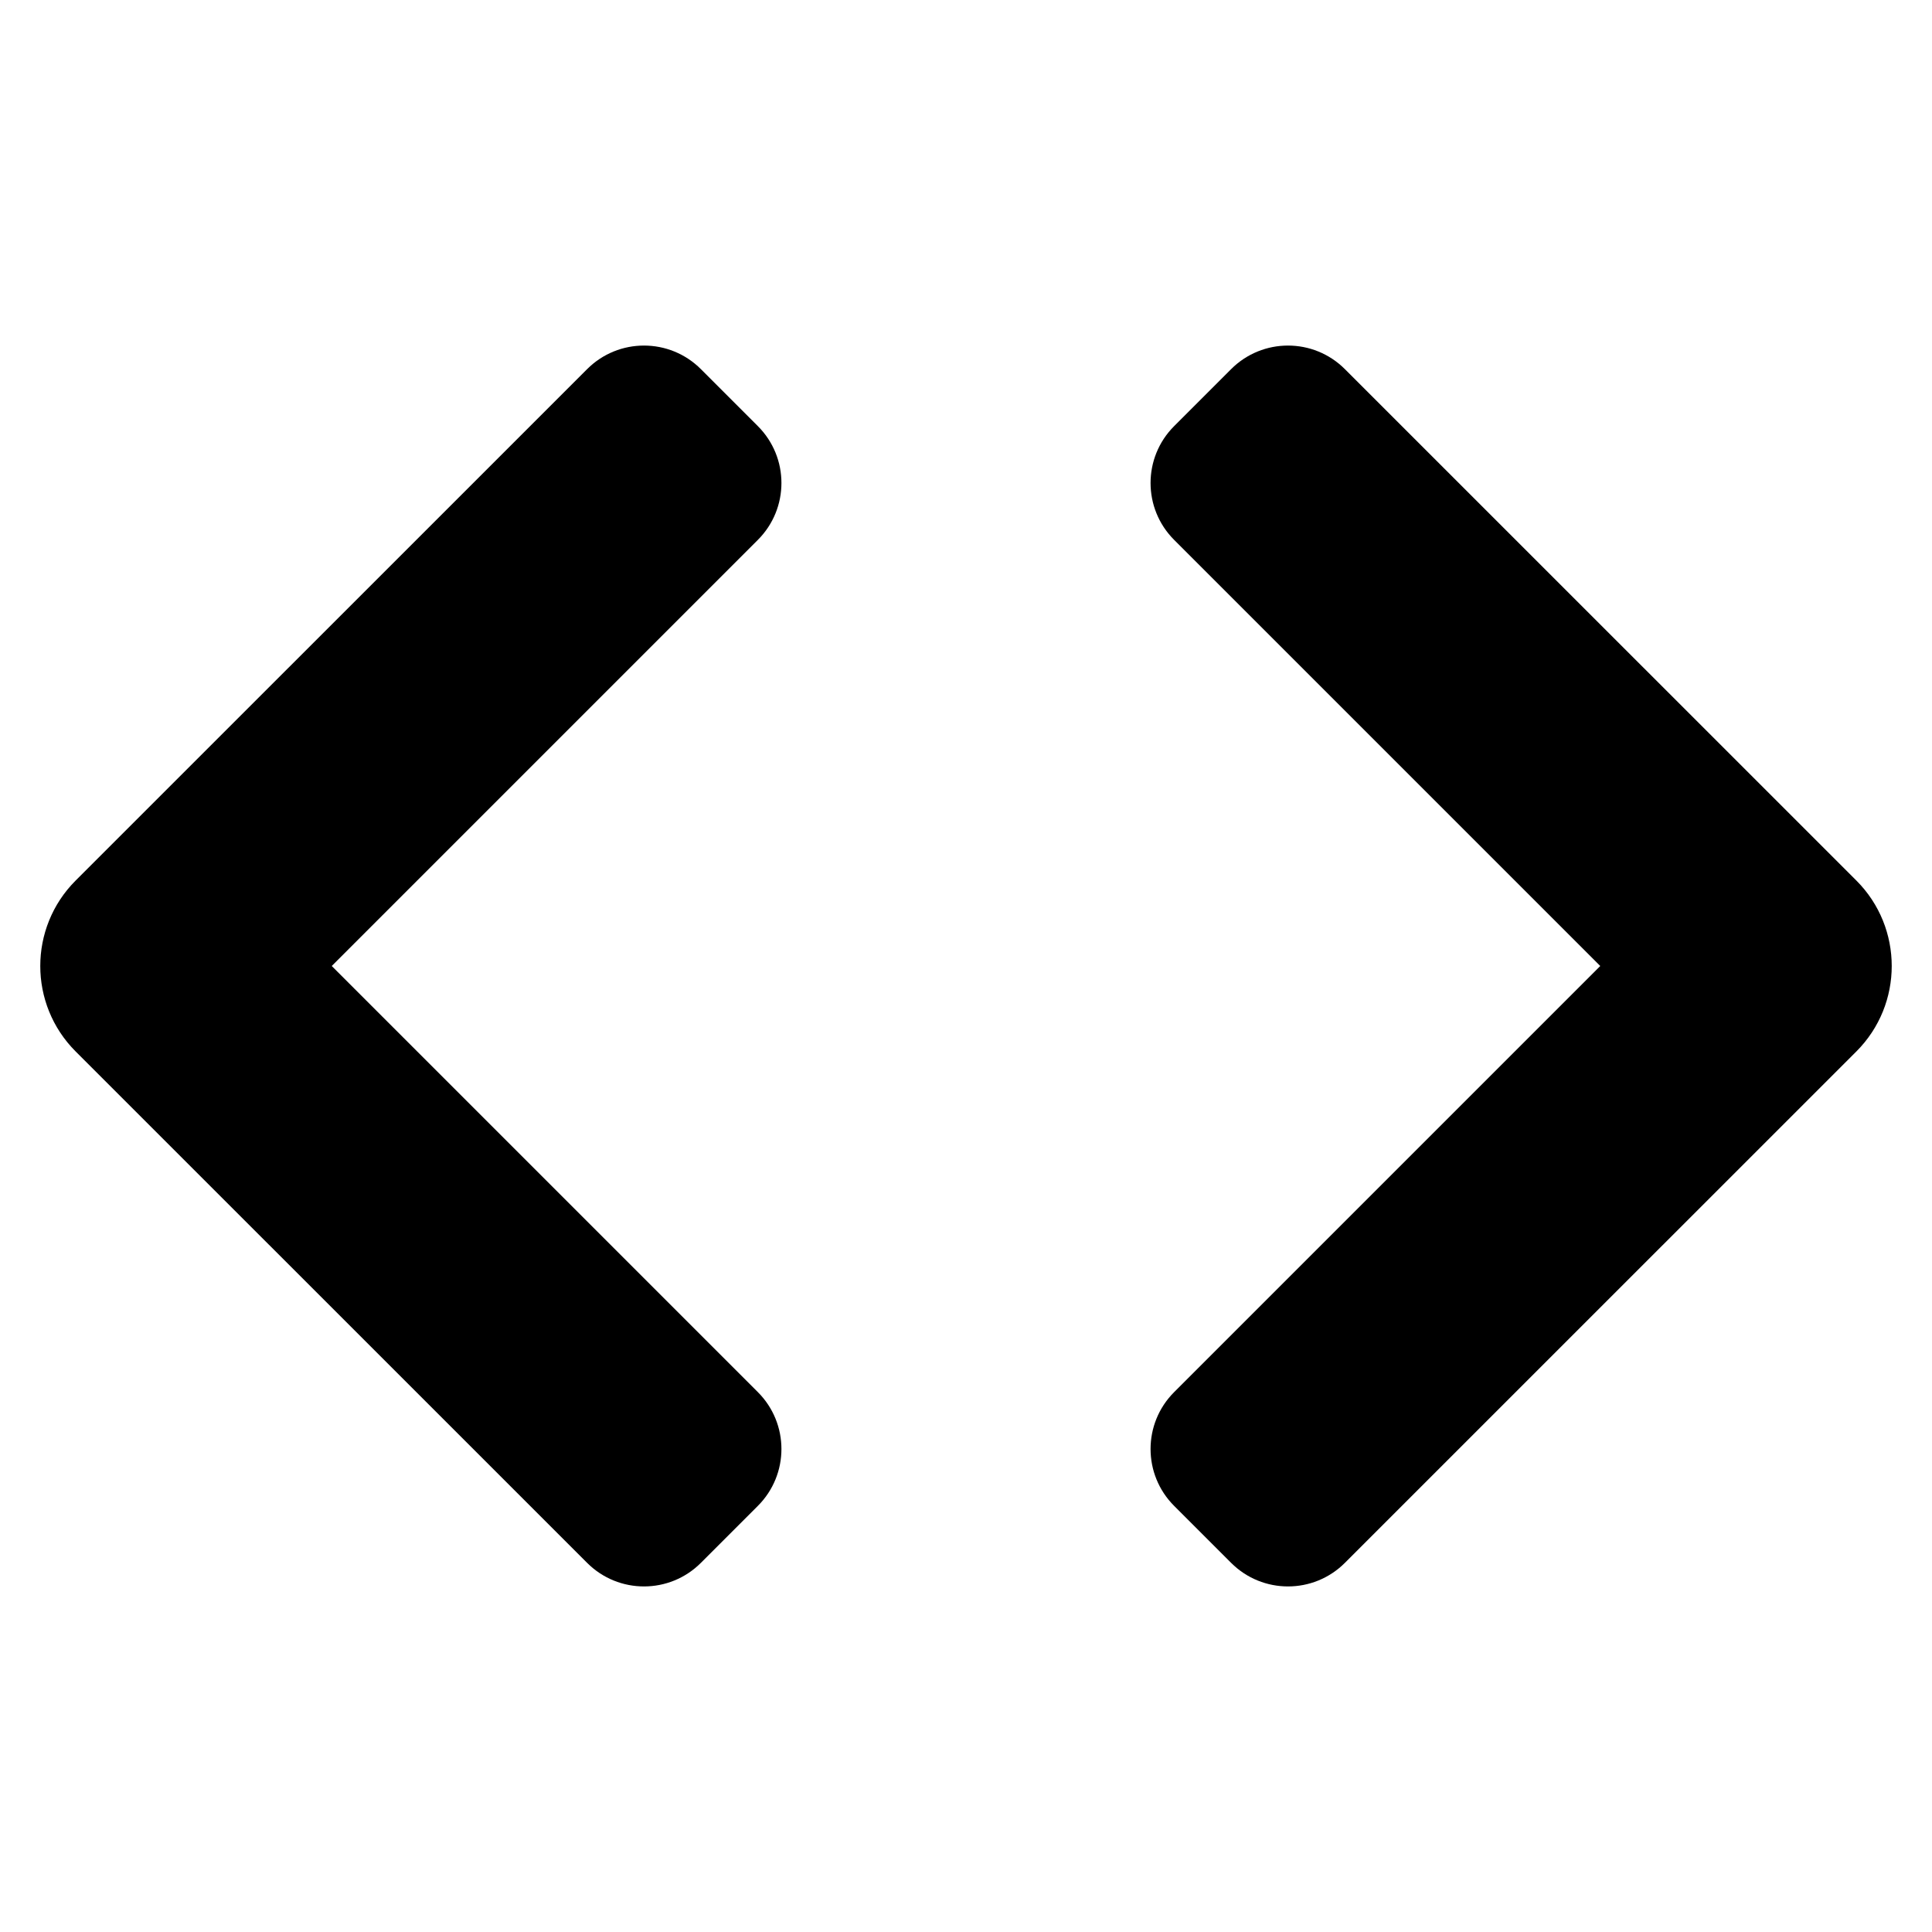<?xml version="1.0" encoding="utf-8"?>
<svg width="800px" height="800px" viewBox="0 0 24 24" fill="none" xmlns="http://www.w3.org/2000/svg">
<path fill-rule="evenodd" clip-rule="evenodd" d="M14.586 5.293C14.195 5.683 14.195 6.317 14.586 6.707L19.879 12L14.586 17.293C14.195 17.683 14.195 18.317 14.586 18.707L15.293 19.414C15.683 19.805 16.317 19.805 16.707 19.414L23.061 13.061C23.646 12.475 23.646 11.525 23.061 10.939L16.707 4.586C16.317 4.195 15.683 4.195 15.293 4.586L14.586 5.293Z" fill="#000000"/>
<path fill-rule="evenodd" clip-rule="evenodd" d="M9.414 5.293C9.805 5.683 9.805 6.317 9.414 6.707L4.121 12L9.414 17.293C9.805 17.683 9.805 18.317 9.414 18.707L8.707 19.414C8.317 19.805 7.683 19.805 7.293 19.414L0.939 13.061C0.354 12.475 0.354 11.525 0.939 10.939L7.293 4.586C7.683 4.195 8.317 4.195 8.707 4.586L9.414 5.293Z" fill="#000000"/>
</svg>